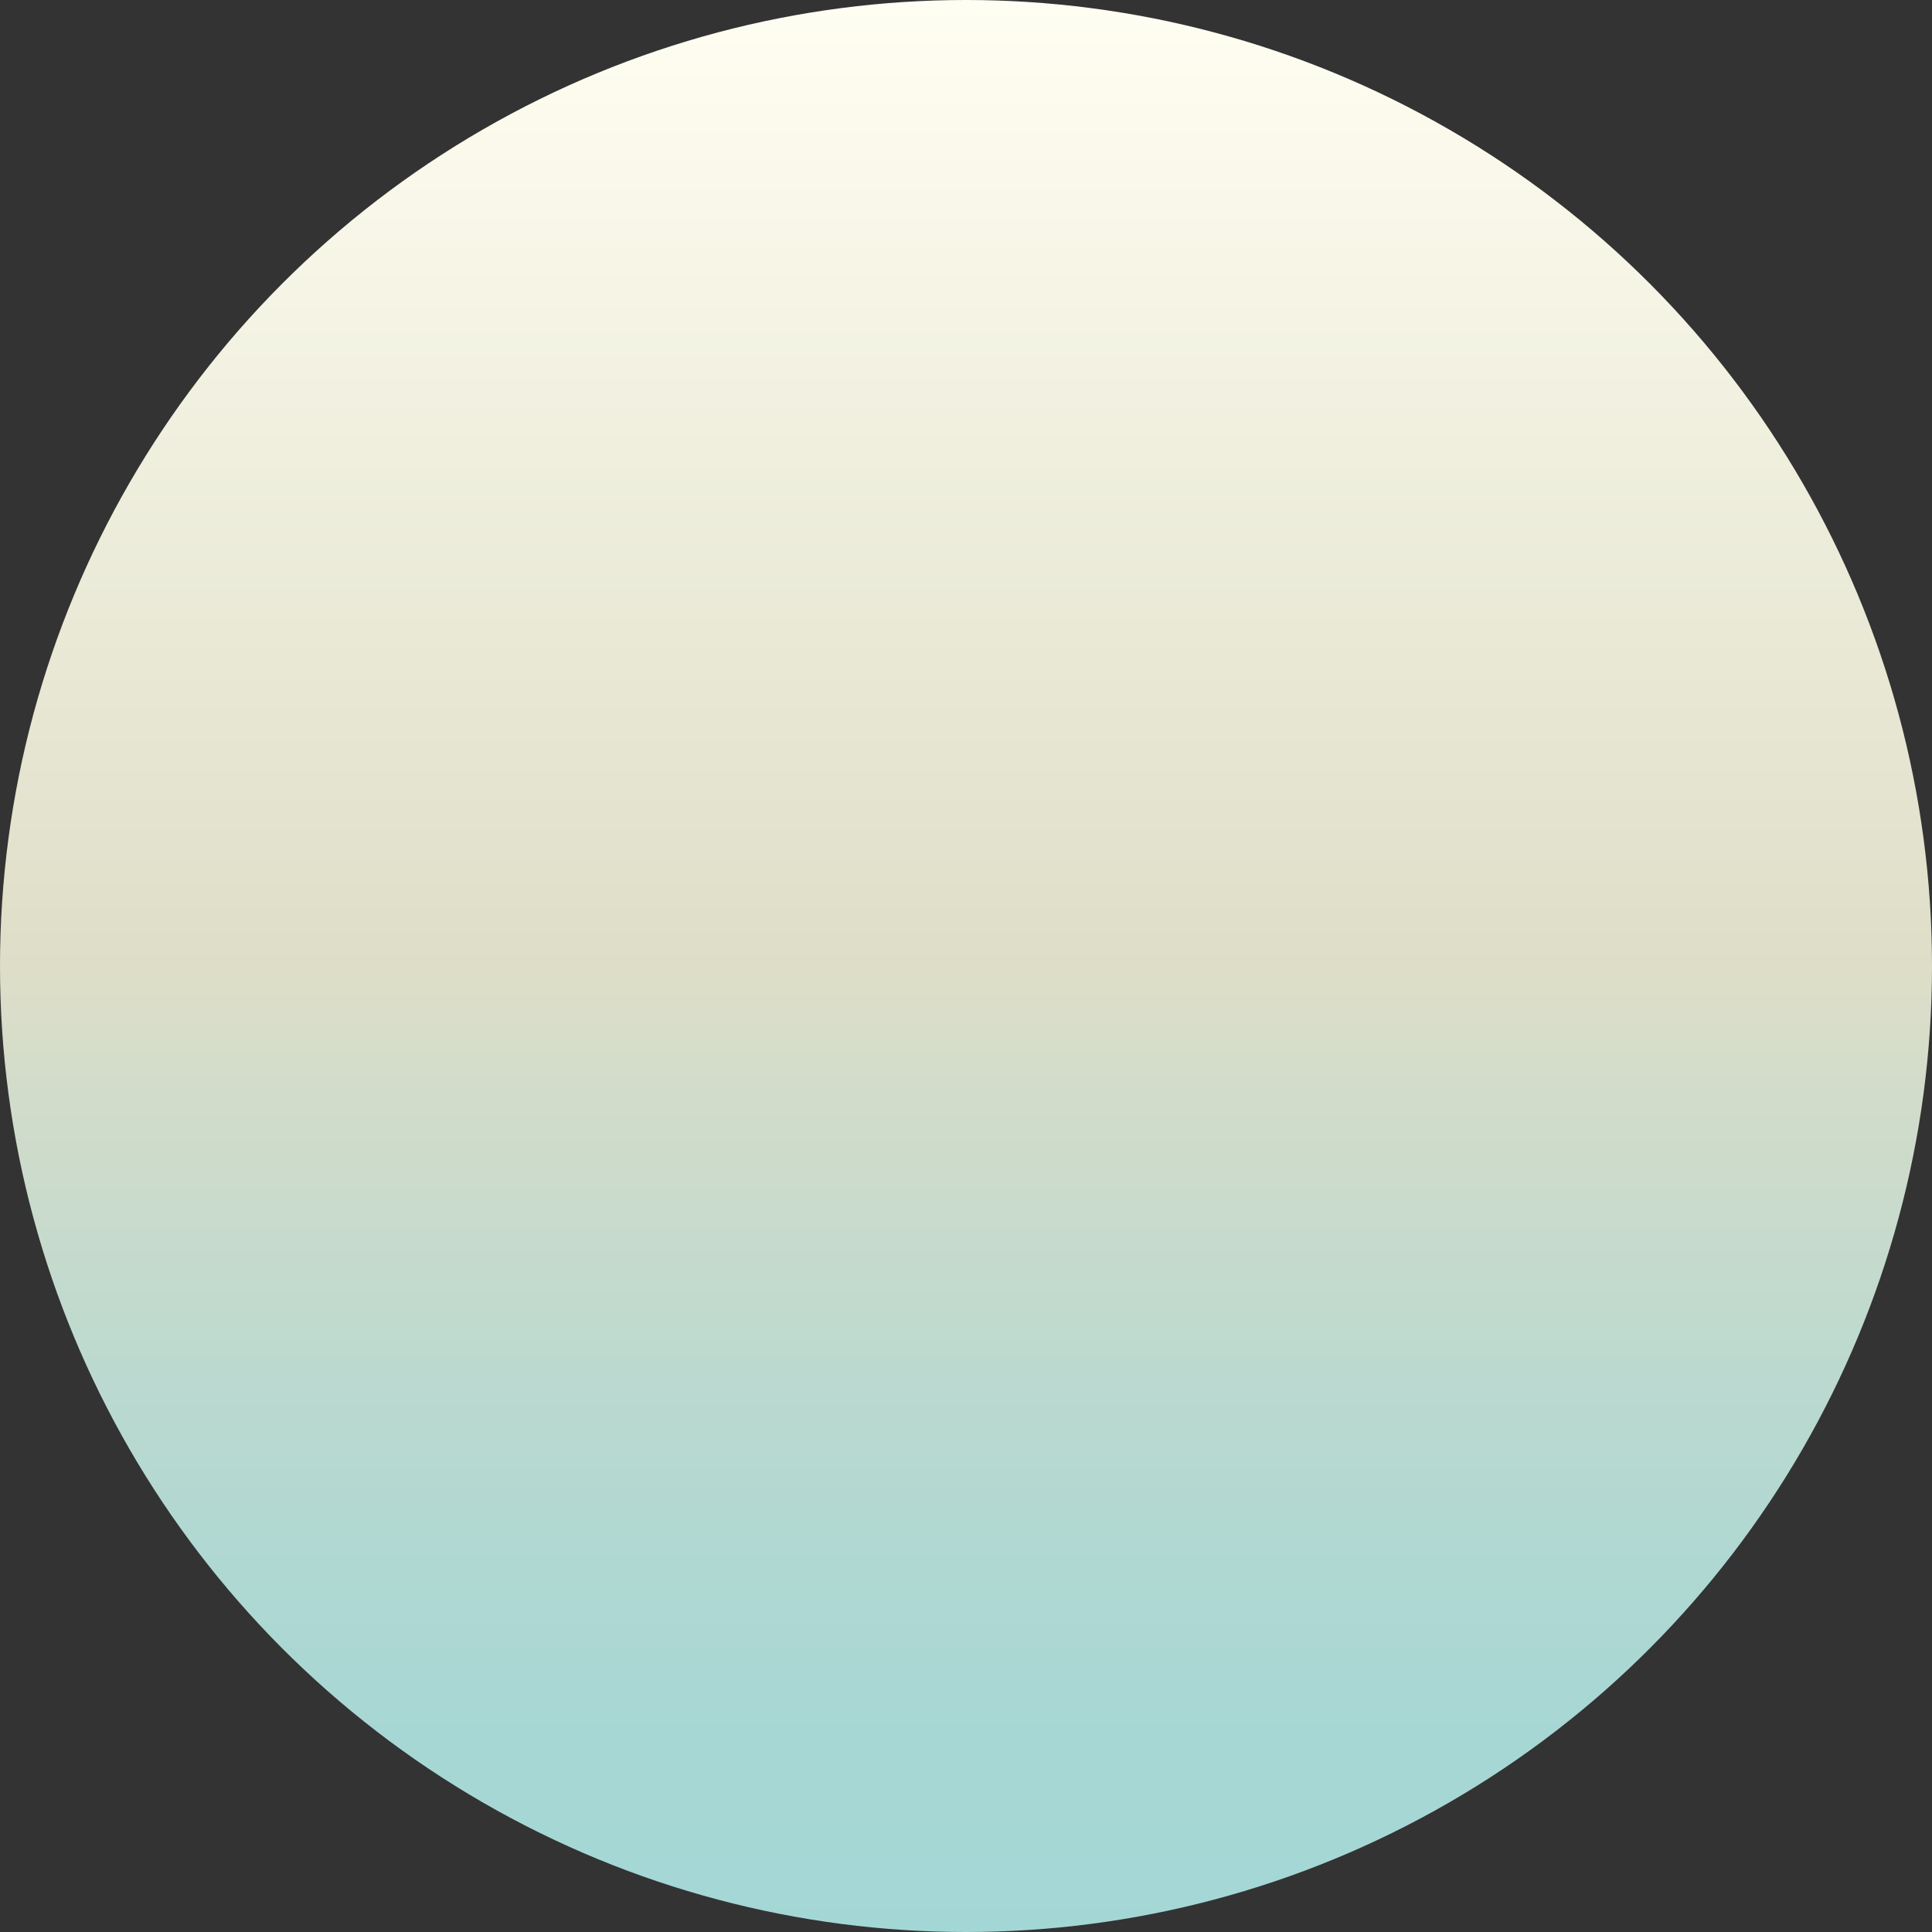 <?xml version="1.0" encoding="UTF-8"?>
<svg id="_レイヤー_2" data-name="レイヤー 2" xmlns="http://www.w3.org/2000/svg" xmlns:xlink="http://www.w3.org/1999/xlink" viewBox="0 0 62 62">
  <rect x="0" y="0" width="62" height="62" fill="#333333" stroke="none"/>
  <defs>
    <style>
      .cls-1 {
        fill: url(#_名称未設定グラデーション_134);
      }
    </style>
    <linearGradient id="_名称未設定グラデーション_134" data-name="名称未設定グラデーション 134" x1="31" y1="62" x2="31" y2="0" gradientUnits="userSpaceOnUse">
      <stop offset="0" stop-color="#a3d7d6"/>
      <stop offset=".12" stop-color="#a8d7d4"/>
      <stop offset=".27" stop-color="#b9d9d0"/>
      <stop offset=".44" stop-color="#d3dcca"/>
      <stop offset=".5" stop-color="#dedec8"/>
      <stop offset="1" stop-color="#fffef2"/>
    </linearGradient>
  </defs>
  <g id="_レイヤー_3" data-name="レイヤー 3">
    <circle class="cls-1" cx="31" cy="31" r="31"/>
  </g>
</svg>